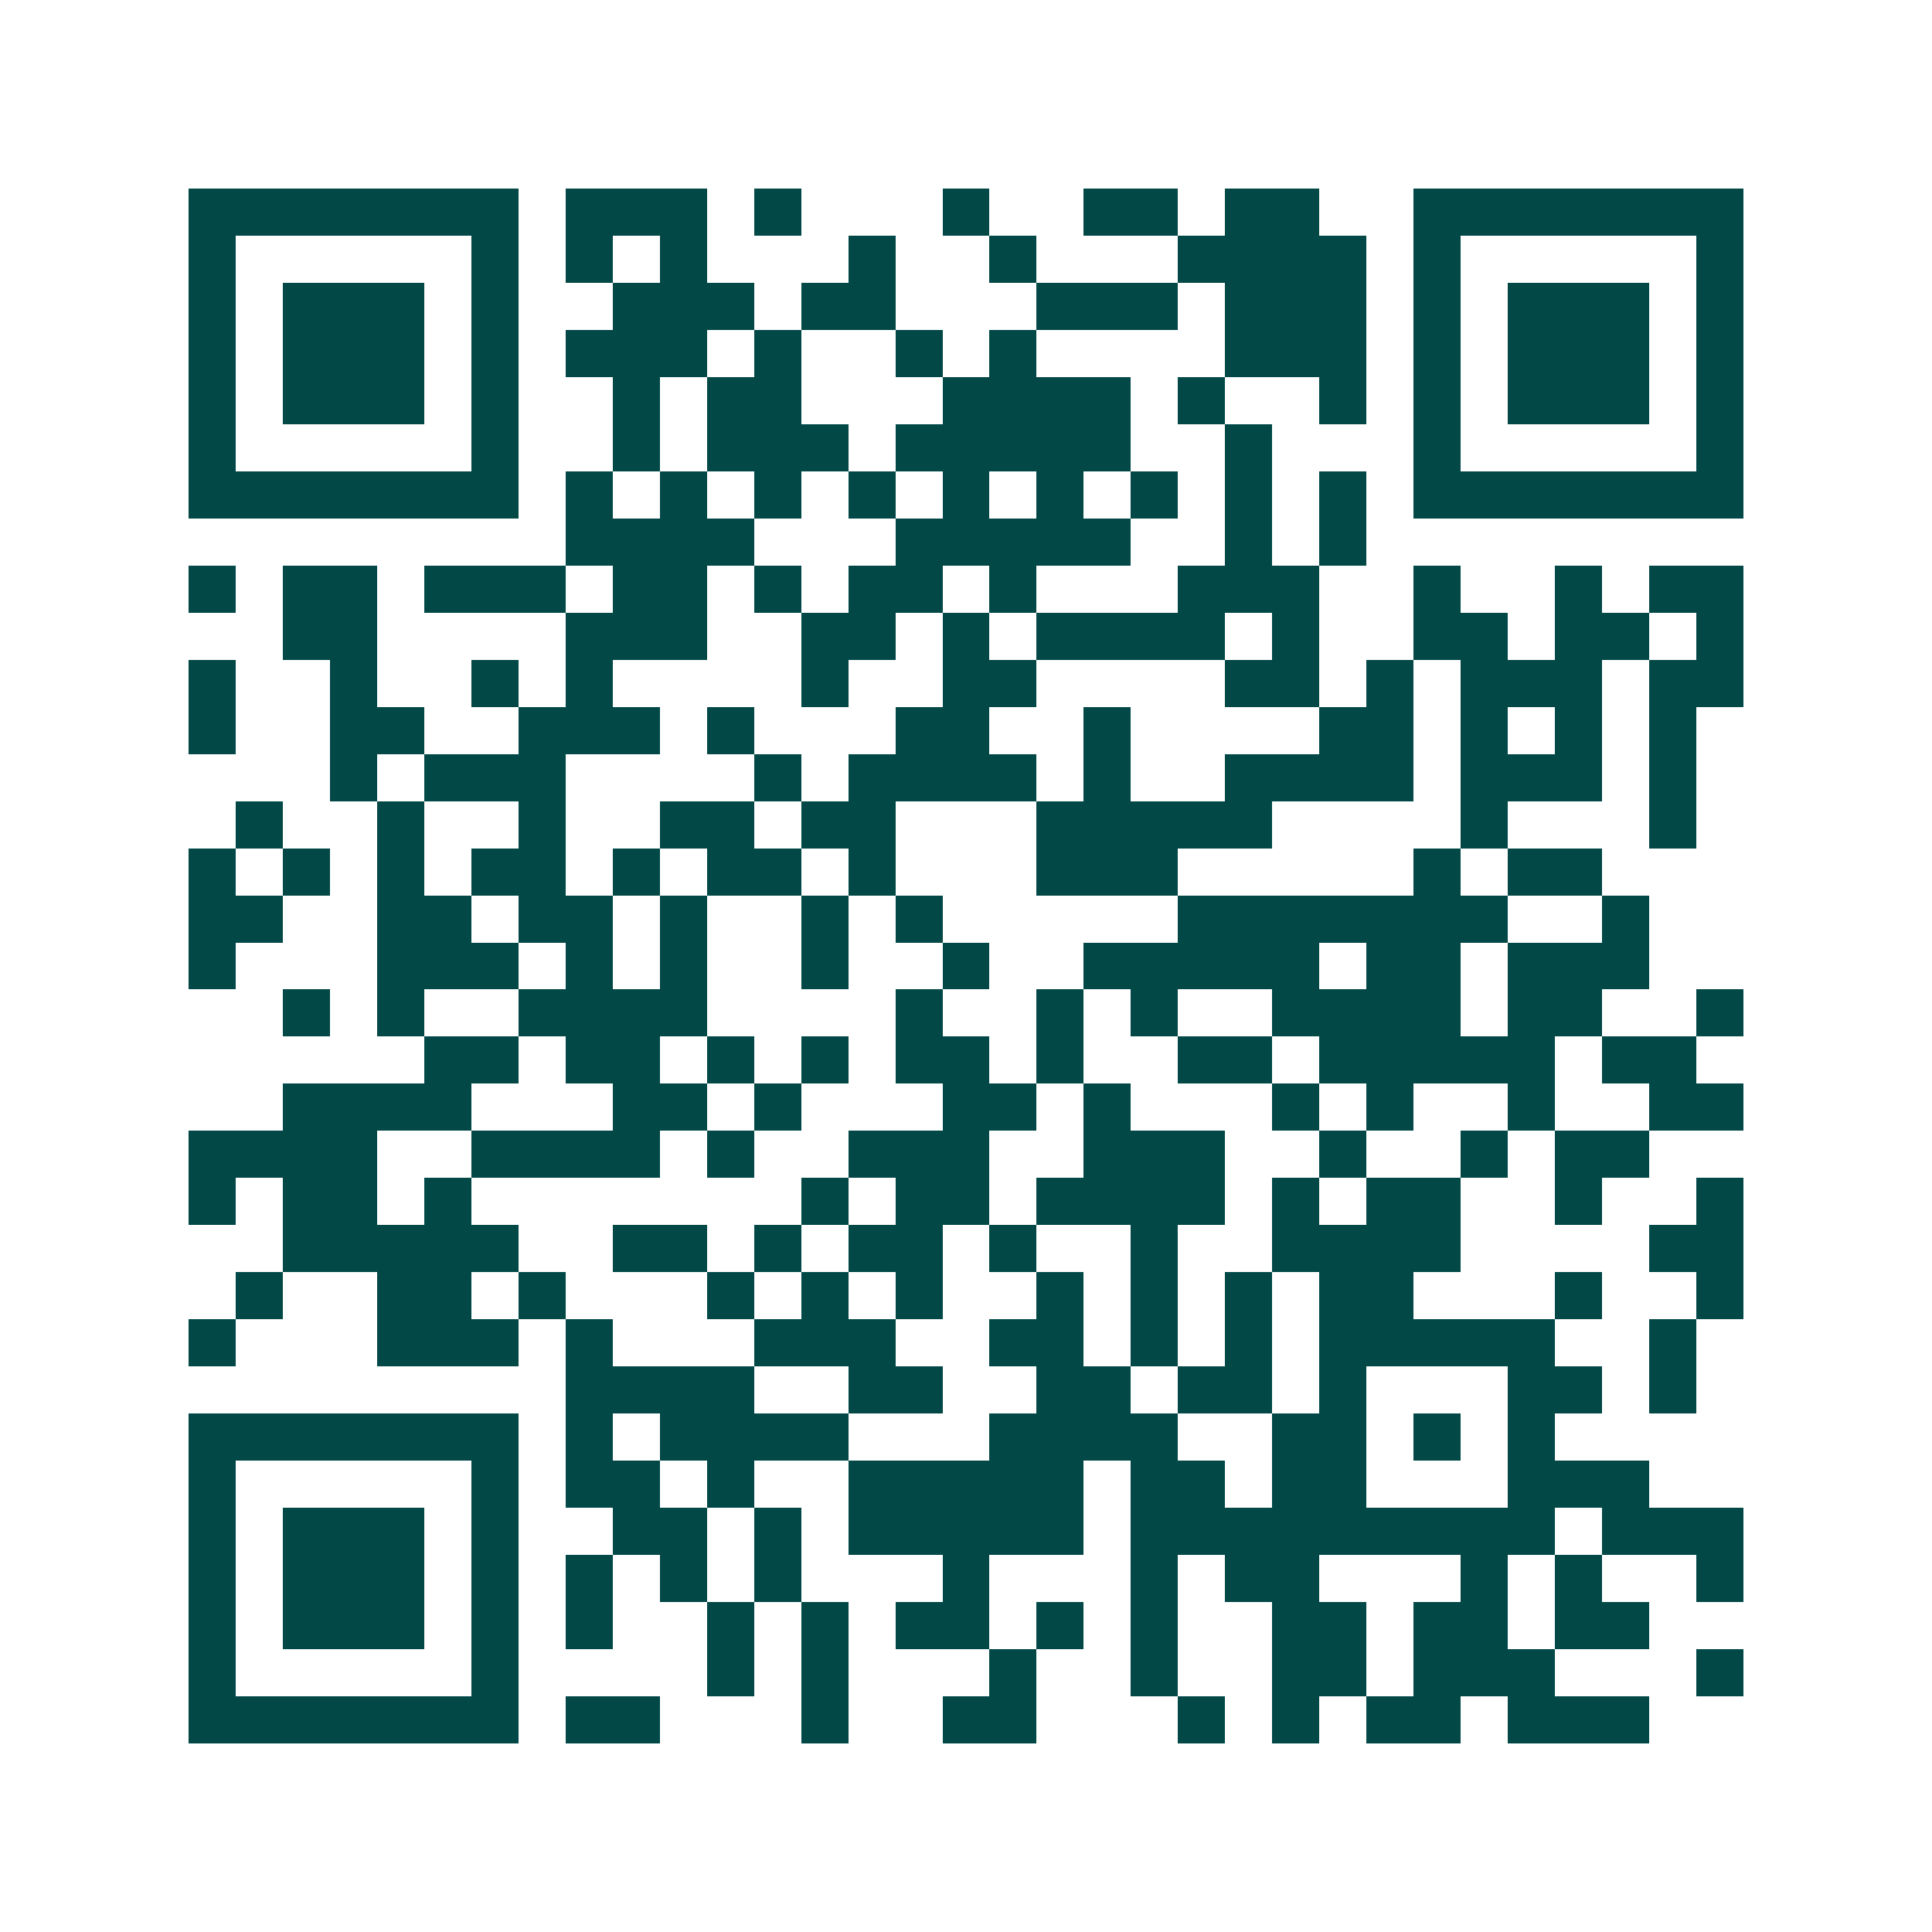 <svg xmlns="http://www.w3.org/2000/svg" width="200" height="200" viewBox="0 0 41 41" shape-rendering="crispEdges"><path fill="#ffffff" d="M0 0h41v41H0z"/><path stroke="#014847" d="M4 4.5h7m1 0h3m1 0h1m3 0h1m2 0h2m1 0h2m2 0h7M4 5.5h1m5 0h1m1 0h1m1 0h1m3 0h1m2 0h1m3 0h4m1 0h1m5 0h1M4 6.5h1m1 0h3m1 0h1m2 0h3m1 0h2m3 0h3m1 0h3m1 0h1m1 0h3m1 0h1M4 7.5h1m1 0h3m1 0h1m1 0h3m1 0h1m2 0h1m1 0h1m4 0h3m1 0h1m1 0h3m1 0h1M4 8.5h1m1 0h3m1 0h1m2 0h1m1 0h2m3 0h4m1 0h1m2 0h1m1 0h1m1 0h3m1 0h1M4 9.5h1m5 0h1m2 0h1m1 0h3m1 0h5m2 0h1m3 0h1m5 0h1M4 10.5h7m1 0h1m1 0h1m1 0h1m1 0h1m1 0h1m1 0h1m1 0h1m1 0h1m1 0h1m1 0h7M12 11.5h4m3 0h5m2 0h1m1 0h1M4 12.5h1m1 0h2m1 0h3m1 0h2m1 0h1m1 0h2m1 0h1m3 0h3m2 0h1m2 0h1m1 0h2M6 13.5h2m4 0h3m2 0h2m1 0h1m1 0h4m1 0h1m2 0h2m1 0h2m1 0h1M4 14.5h1m2 0h1m2 0h1m1 0h1m4 0h1m2 0h2m4 0h2m1 0h1m1 0h3m1 0h2M4 15.5h1m2 0h2m2 0h3m1 0h1m3 0h2m2 0h1m4 0h2m1 0h1m1 0h1m1 0h1M7 16.5h1m1 0h3m4 0h1m1 0h4m1 0h1m2 0h4m1 0h3m1 0h1M5 17.5h1m2 0h1m2 0h1m2 0h2m1 0h2m3 0h5m4 0h1m3 0h1M4 18.5h1m1 0h1m1 0h1m1 0h2m1 0h1m1 0h2m1 0h1m3 0h3m5 0h1m1 0h2M4 19.5h2m2 0h2m1 0h2m1 0h1m2 0h1m1 0h1m5 0h7m2 0h1M4 20.5h1m3 0h3m1 0h1m1 0h1m2 0h1m2 0h1m2 0h5m1 0h2m1 0h3M6 21.5h1m1 0h1m2 0h4m4 0h1m2 0h1m1 0h1m2 0h4m1 0h2m2 0h1M9 22.5h2m1 0h2m1 0h1m1 0h1m1 0h2m1 0h1m2 0h2m1 0h5m1 0h2M6 23.5h4m3 0h2m1 0h1m3 0h2m1 0h1m3 0h1m1 0h1m2 0h1m2 0h2M4 24.5h4m2 0h4m1 0h1m2 0h3m2 0h3m2 0h1m2 0h1m1 0h2M4 25.5h1m1 0h2m1 0h1m7 0h1m1 0h2m1 0h4m1 0h1m1 0h2m2 0h1m2 0h1M6 26.5h5m2 0h2m1 0h1m1 0h2m1 0h1m2 0h1m2 0h4m4 0h2M5 27.5h1m2 0h2m1 0h1m3 0h1m1 0h1m1 0h1m2 0h1m1 0h1m1 0h1m1 0h2m3 0h1m2 0h1M4 28.5h1m3 0h3m1 0h1m3 0h3m2 0h2m1 0h1m1 0h1m1 0h5m2 0h1M12 29.5h4m2 0h2m2 0h2m1 0h2m1 0h1m3 0h2m1 0h1M4 30.5h7m1 0h1m1 0h4m3 0h4m2 0h2m1 0h1m1 0h1M4 31.5h1m5 0h1m1 0h2m1 0h1m2 0h5m1 0h2m1 0h2m3 0h3M4 32.5h1m1 0h3m1 0h1m2 0h2m1 0h1m1 0h5m1 0h9m1 0h3M4 33.5h1m1 0h3m1 0h1m1 0h1m1 0h1m1 0h1m3 0h1m3 0h1m1 0h2m3 0h1m1 0h1m2 0h1M4 34.5h1m1 0h3m1 0h1m1 0h1m2 0h1m1 0h1m1 0h2m1 0h1m1 0h1m2 0h2m1 0h2m1 0h2M4 35.5h1m5 0h1m4 0h1m1 0h1m3 0h1m2 0h1m2 0h2m1 0h3m3 0h1M4 36.5h7m1 0h2m3 0h1m2 0h2m3 0h1m1 0h1m1 0h2m1 0h3"/></svg>
